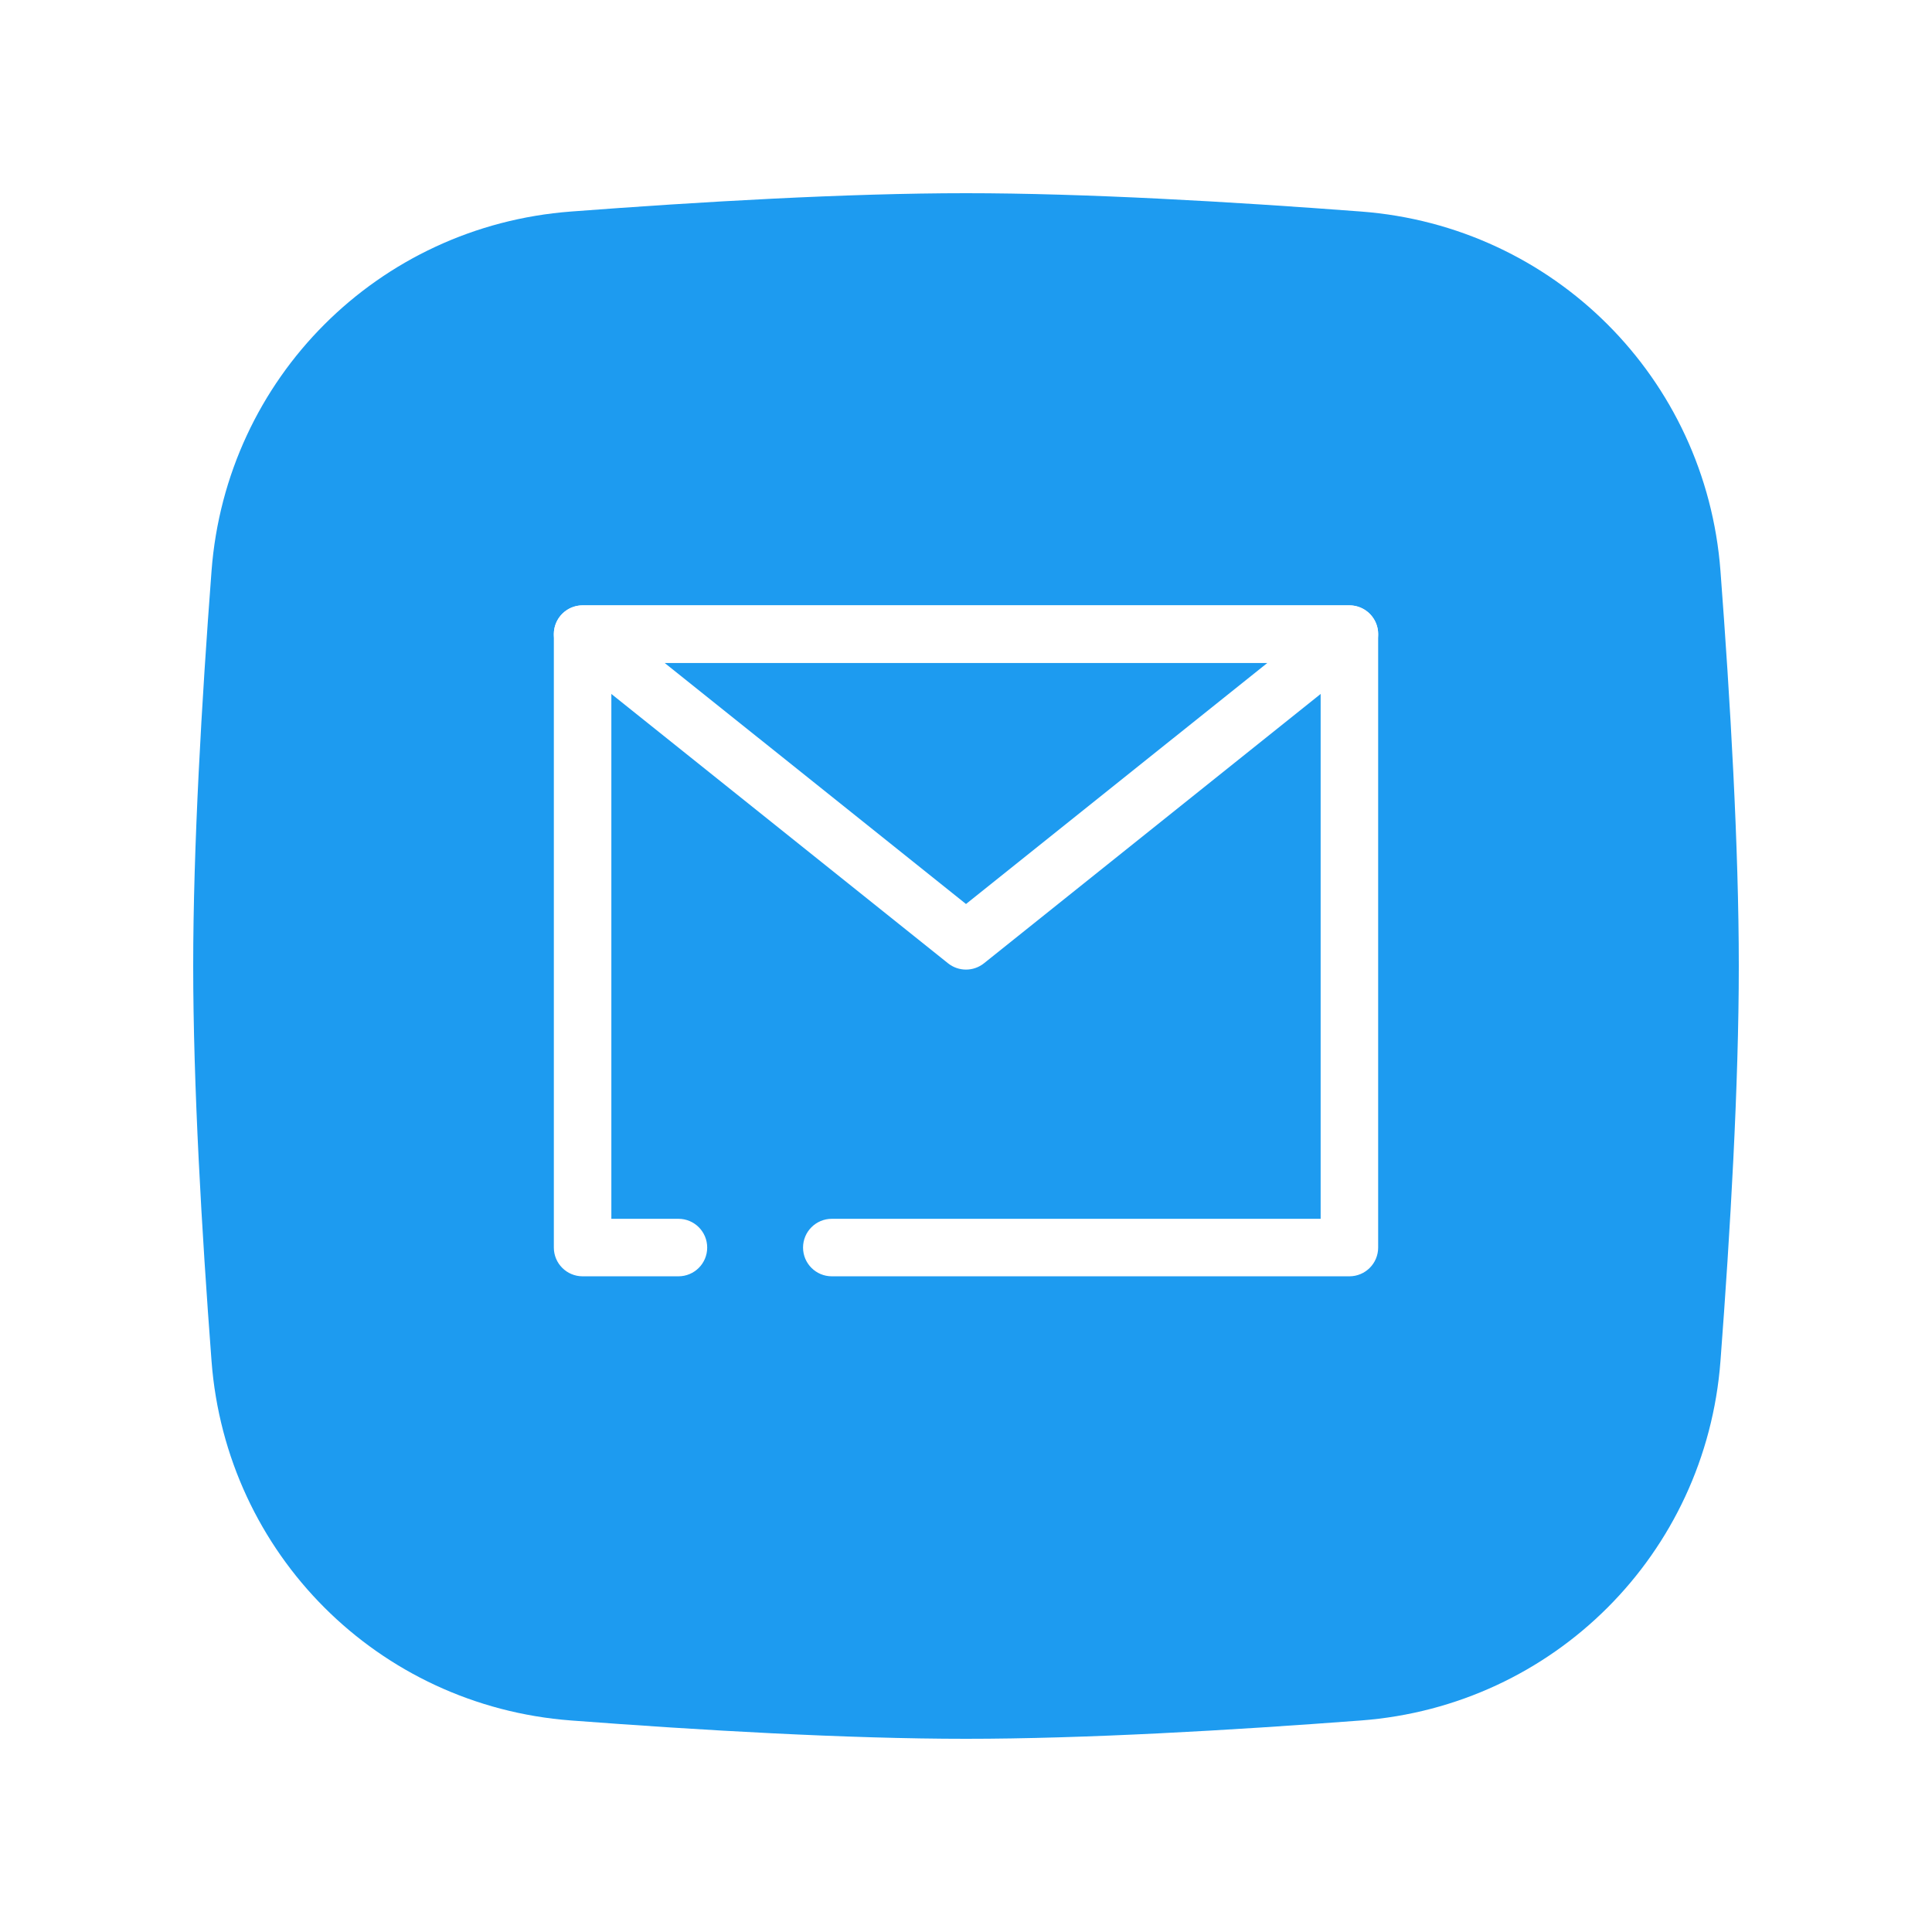 <svg xmlns="http://www.w3.org/2000/svg" xmlns:xlink="http://www.w3.org/1999/xlink" width="500" zoomAndPan="magnify" viewBox="0 0 375 375" height="500" preserveAspectRatio="xMidYMid meet" version="1.0"><defs><clipPath id="id1"><path d="M 37.5 37.5 L 337.5 37.5 L 337.5 337.5 L 37.5 337.5 Z M 37.5 37.5 " clip-rule="nonzero"/></clipPath></defs><rect x="-37.5" width="450" fill="#ffffff" y="-37.5" height="450" fill-opacity="1"/><rect x="-37.5" width="450" fill="#ffffff" y="-37.5" height="450" fill-opacity="1"/><rect x="-37.5" width="450" fill="#ffffff" y="-37.5" height="450" fill-opacity="1"/><g clip-path="url(#id1)"><path fill="#1d9bf0" d="M 41.059 110.816 C 43.891 73.406 73.406 43.891 110.816 41.059 C 136.062 39.145 164.48 37.5 187.5 37.5 C 210.52 37.5 238.938 39.145 264.184 41.059 C 301.594 43.891 331.109 73.406 333.941 110.816 C 335.855 136.062 337.5 164.48 337.5 187.5 C 337.5 210.52 335.855 238.938 333.941 264.184 C 331.109 301.594 301.594 331.109 264.184 333.941 C 238.938 335.855 210.52 337.5 187.5 337.5 C 164.48 337.5 136.062 335.855 110.816 333.941 C 73.406 331.109 43.891 301.594 41.059 264.184 C 39.145 238.938 37.5 210.52 37.5 187.5 C 37.5 164.48 39.145 136.062 41.059 110.816 Z M 41.059 110.816 " fill-opacity="1" fill-rule="nonzero"/></g><path fill="#ffffff" d="M 107.5 123.082 C 107.5 120 110 117.5 113.082 117.5 L 261.918 117.5 C 265 117.5 267.5 120 267.5 123.082 L 267.5 242.152 C 267.5 245.234 265 247.73 261.918 247.73 L 161.453 247.73 C 158.371 247.73 155.871 245.234 155.871 242.152 C 155.871 239.066 158.371 236.57 161.453 236.57 L 256.336 236.57 L 256.336 128.664 L 118.664 128.664 L 118.664 236.57 L 131.688 236.57 C 134.77 236.57 137.266 239.066 137.266 242.152 C 137.266 245.234 134.77 247.73 131.688 247.73 L 113.082 247.73 C 110 247.73 107.5 245.234 107.5 242.152 Z M 107.5 123.082 " fill-opacity="1" fill-rule="evenodd"/><path fill="#ffffff" d="M 107.816 121.234 C 108.598 118.996 110.711 117.5 113.082 117.5 L 261.918 117.5 C 264.289 117.5 266.398 118.996 267.184 121.234 C 267.969 123.469 267.258 125.957 265.406 127.441 L 190.988 186.973 C 188.949 188.605 186.051 188.605 184.012 186.973 L 109.594 127.441 C 107.742 125.957 107.031 123.469 107.816 121.234 Z M 128.992 128.664 L 187.5 175.469 L 246.008 128.664 Z M 128.992 128.664 " fill-opacity="1" fill-rule="evenodd"/></svg>
